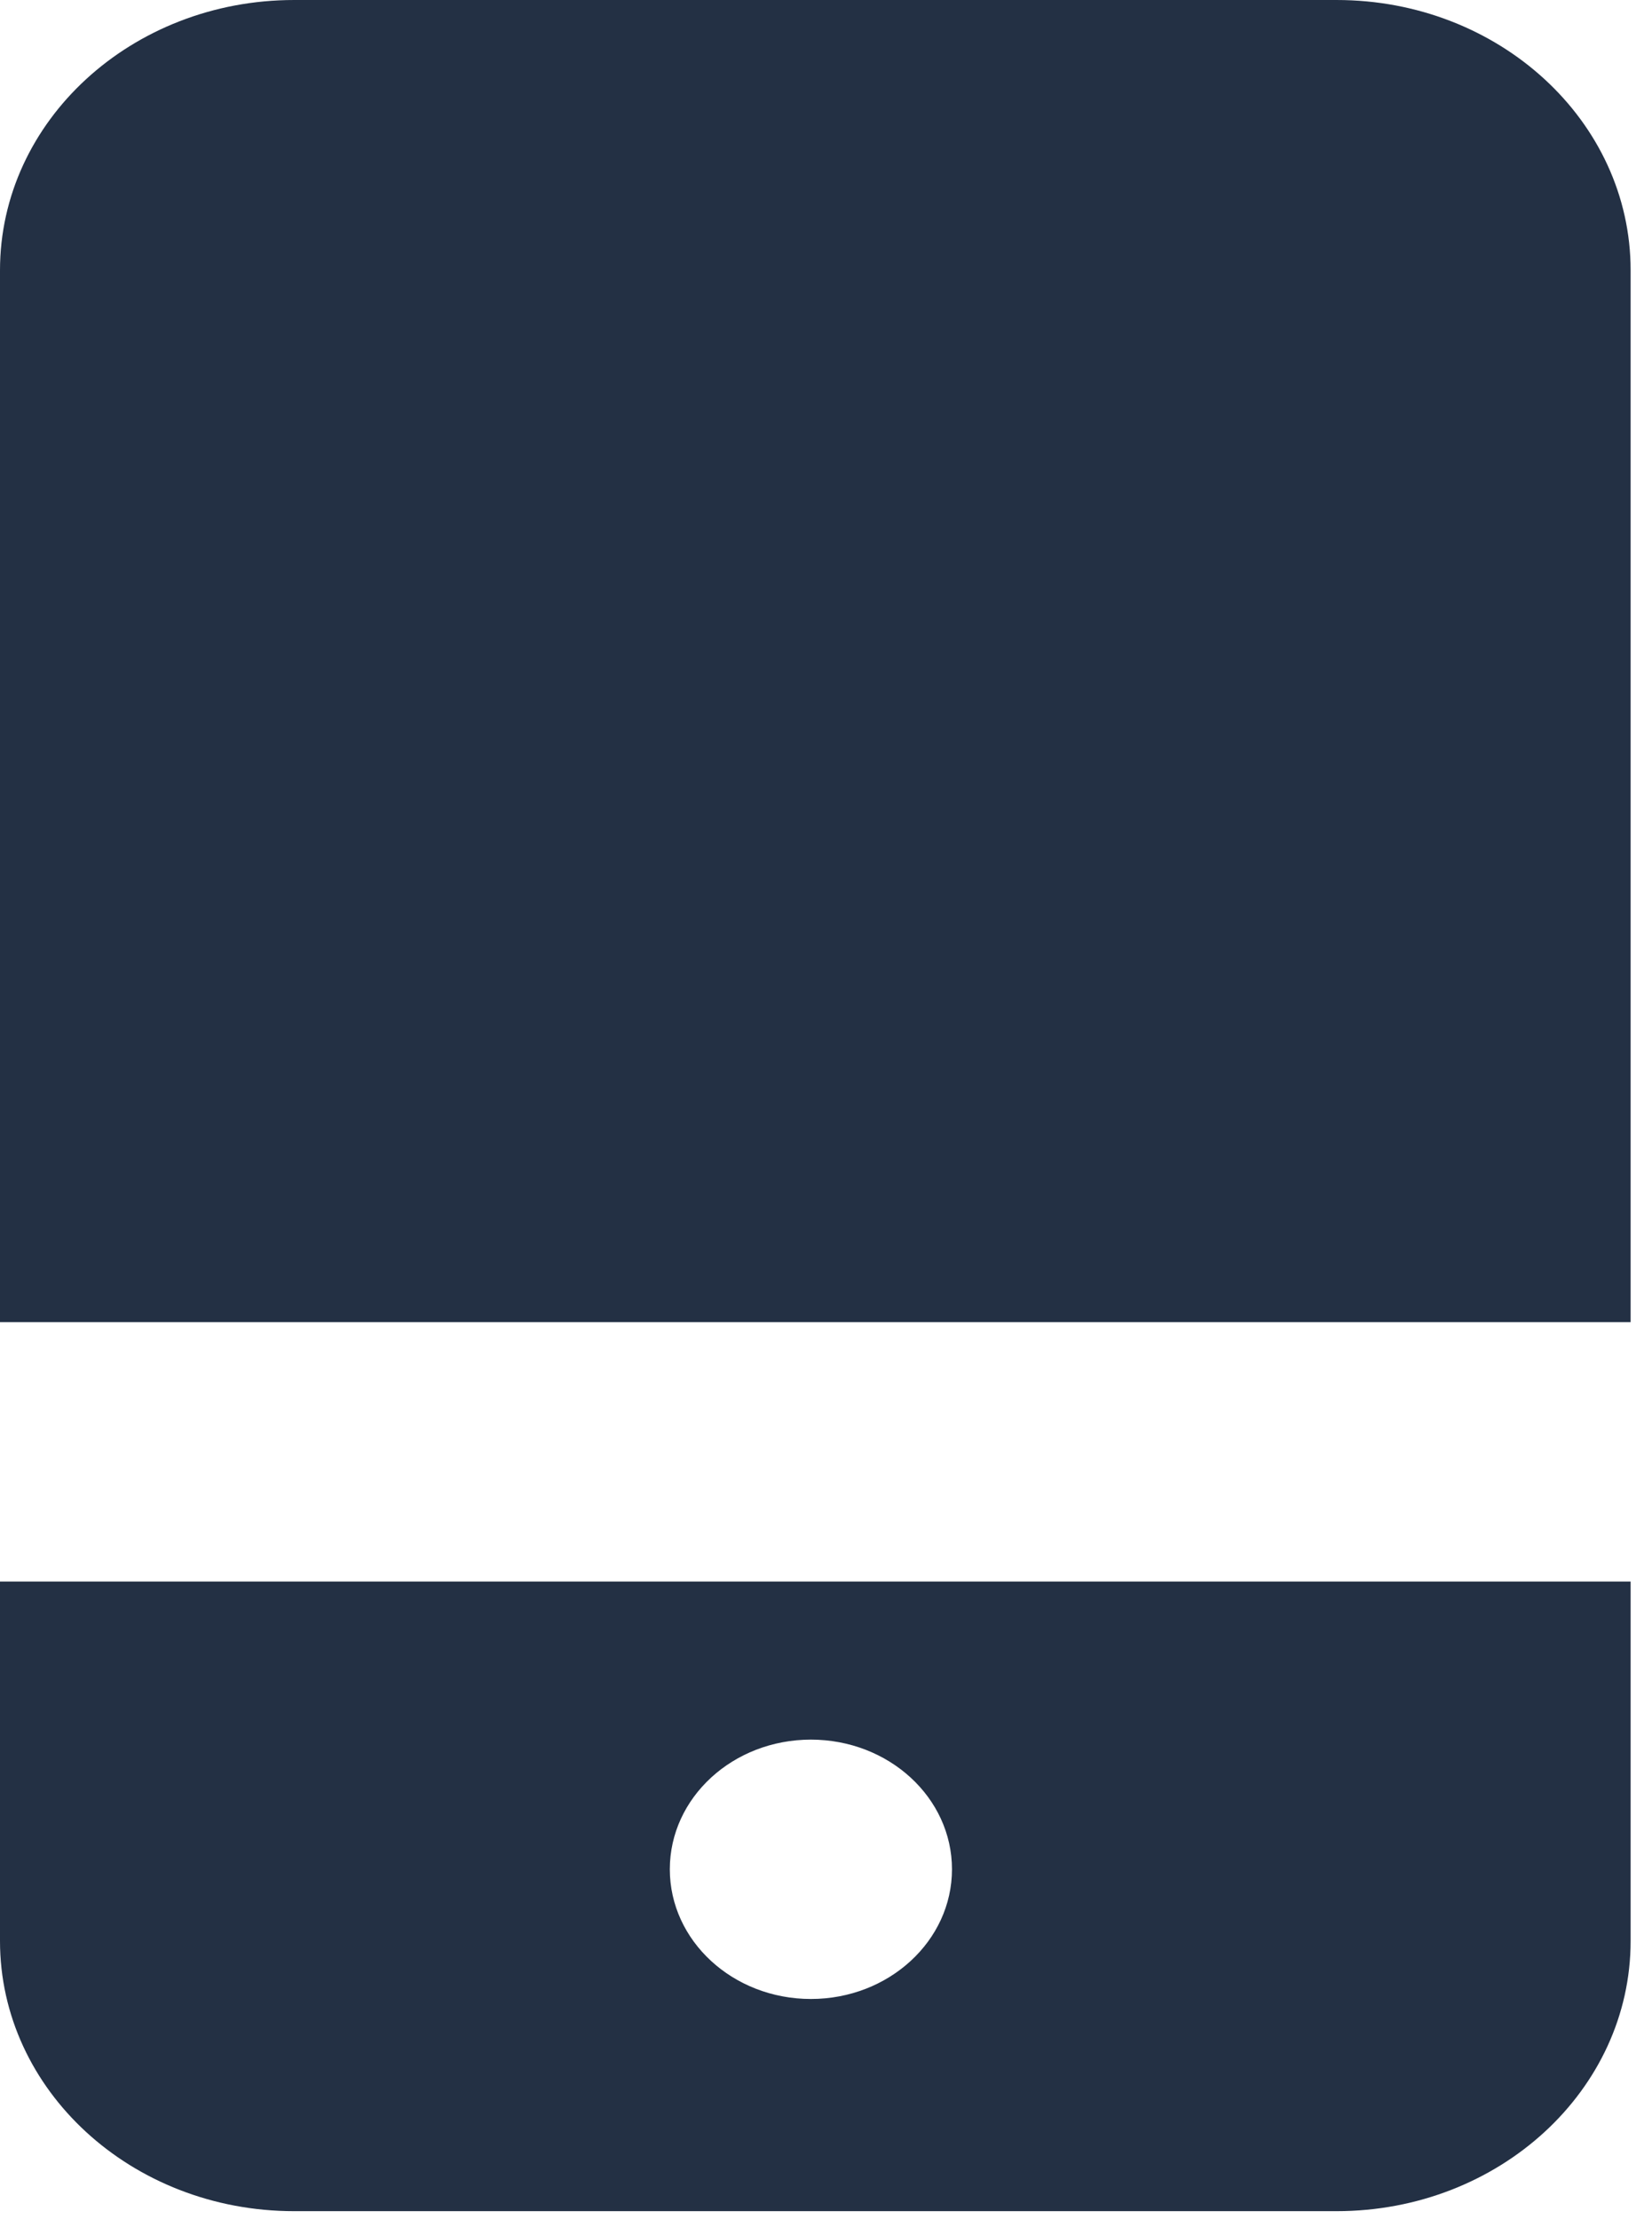 <svg width="35" height="47" viewBox="0 0 35 47" fill="none" xmlns="http://www.w3.org/2000/svg">
<g clip-path="url(#clip0_5202_226885)">
<path d="M34.547 28.003V5.724C34.547 2.563 31.759 6.97171e-05 28.318 6.97171e-05H6.231C2.79 6.97171e-05 0 2.563 0 5.724V28.003H34.547" fill="#233044"/>
<path d="M17.18 42.338C15.528 42.338 14.191 41.107 14.191 39.591C14.191 38.074 15.528 36.845 17.18 36.845C18.831 36.845 20.169 38.074 20.169 39.591C20.169 41.107 18.831 42.338 17.18 42.338ZM0 33.496V41.109C0 44.27 2.79 46.832 6.231 46.832H28.318C31.759 46.832 34.547 44.27 34.547 41.109V33.496H0Z" fill="#233044"/>
</g>
<defs>
<clipPath id="clip0_5202_226885">
<rect width="35" height="47" fill="white"/>
</clipPath>
</defs>
</svg>
